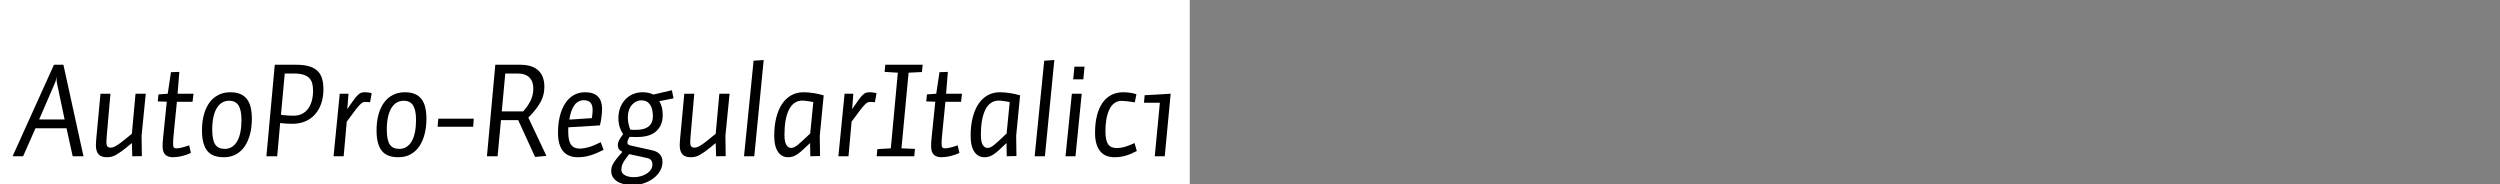 <?xml version="1.0" encoding="UTF-8"?>
<svg xmlns="http://www.w3.org/2000/svg" xmlns:xlink="http://www.w3.org/1999/xlink" width="2225.48pt" height="164pt" viewBox="0 0 2225.48 164" version="1.1">
<rect x="0" y="0" width="2225.48" height="164" fill="#808080" stroke="none"/>
<defs>
<g>
<symbol overflow="visible" id="glyph0-0">
<path style="stroke:none;" d="M 6.594 -68.281 L 55.312 -68.281 L 55.312 0 L 6.594 0 Z M 11.281 -4.688 L 50.516 -4.688 L 50.516 -63.359 L 11.281 -63.359 Z M 42.719 -45.719 C 42.719 -44.281 42.555 -43.02 42.234 -41.938 C 41.922 -40.852 41.441 -39.91 40.797 -39.109 C 40.16 -38.316 39.281 -37.578 38.156 -36.891 C 37.039 -36.211 35.641 -35.598 33.953 -35.047 C 32.68 -34.555 31.664 -34.148 30.906 -33.828 C 30.145 -33.516 29.562 -33.195 29.156 -32.875 C 28.758 -32.562 28.477 -32.266 28.312 -31.984 C 28.156 -31.703 28.078 -31.32 28.078 -30.844 C 28.078 -30.438 28.098 -29.953 28.141 -29.391 C 28.18 -28.836 28.238 -28.281 28.312 -27.719 C 28.395 -27.156 28.492 -26.613 28.609 -26.094 C 28.734 -25.57 28.836 -25.113 28.922 -24.719 L 24.234 -24 C 24.078 -24.477 23.898 -25.035 23.703 -25.672 C 23.504 -26.316 23.344 -26.957 23.219 -27.594 C 23.102 -28.238 23.004 -28.859 22.922 -29.453 C 22.836 -30.055 22.797 -30.555 22.797 -30.953 C 22.797 -31.922 22.914 -32.742 23.156 -33.422 C 23.395 -34.098 23.832 -34.695 24.469 -35.219 C 25.113 -35.738 26.016 -36.238 27.172 -36.719 C 28.336 -37.195 29.922 -37.758 31.922 -38.406 C 33.035 -38.801 33.953 -39.219 34.672 -39.656 C 35.398 -40.094 35.961 -40.551 36.359 -41.031 C 36.754 -41.52 37.031 -42.062 37.188 -42.656 C 37.352 -43.258 37.438 -43.961 37.438 -44.766 C 37.438 -46.117 37.156 -47.336 36.594 -48.422 C 36.039 -49.504 35.16 -50.422 33.953 -51.172 C 32.754 -51.93 31.195 -52.508 29.281 -52.906 C 27.363 -53.312 25.039 -53.516 22.312 -53.516 C 22.07 -53.516 21.891 -53.516 21.766 -53.516 C 21.648 -53.516 21.492 -53.516 21.297 -53.516 C 21.098 -53.516 20.898 -53.492 20.703 -53.453 C 20.504 -53.422 20.32 -53.406 20.156 -53.406 L 20.766 -57.953 C 21.16 -58.035 21.535 -58.098 21.891 -58.141 C 22.254 -58.18 22.633 -58.219 23.031 -58.25 C 23.438 -58.289 23.836 -58.312 24.234 -58.312 C 24.641 -58.312 25.039 -58.312 25.438 -58.312 C 28.156 -58.312 30.594 -58.008 32.75 -57.406 C 34.914 -56.812 36.738 -55.953 38.219 -54.828 C 39.695 -53.711 40.816 -52.375 41.578 -50.812 C 42.336 -49.258 42.719 -47.562 42.719 -45.719 Z M 31.688 -10.562 L 24.594 -10.562 L 24.594 -16.688 L 31.688 -16.688 Z "/>
</symbol>
<symbol overflow="visible" id="glyph0-1">
<path style="stroke:none;" d="M 38.766 -64.922 L 24.844 -32.766 L 47.516 -32.766 L 40.922 -64.078 C 40.766 -64.723 40.645 -65.363 40.562 -66 C 40.477 -66.633 40.414 -67.27 40.375 -67.906 C 40.332 -68.551 40.312 -69.156 40.312 -69.719 C 40.312 -70.281 40.312 -70.961 40.312 -71.766 C 40.312 -71.117 40.27 -70.535 40.188 -70.016 C 40.113 -69.492 40.016 -68.953 39.891 -68.391 C 39.773 -67.836 39.633 -67.281 39.469 -66.719 C 39.312 -66.156 39.078 -65.555 38.766 -64.922 Z M 10.562 0 L 1.203 0 L 38.047 -81.484 L 46.438 -81.484 L 64.312 0 L 54.719 0 L 49.203 -24.953 L 21.594 -24.953 Z "/>
</symbol>
<symbol overflow="visible" id="glyph0-2">
<path style="stroke:none;" d="M 39.234 0 L 38.875 -11.766 C 35.52 -8.961 32.758 -6.758 30.594 -5.156 C 28.438 -3.562 26.598 -2.32 25.078 -1.438 C 23.555 -0.562 22.156 0.035 20.875 0.359 C 19.594 0.68 18.195 0.844 16.688 0.844 C 15.164 0.844 13.801 0.66 12.594 0.297 C 11.395 -0.055 10.375 -0.633 9.531 -1.438 C 8.695 -2.238 8.039 -3.336 7.562 -4.734 C 7.082 -6.141 6.844 -7.844 6.844 -9.844 C 6.844 -10.156 6.859 -10.551 6.891 -11.031 C 6.93 -11.52 6.953 -12.004 6.953 -12.484 C 6.953 -12.961 6.992 -13.562 7.078 -14.281 C 7.16 -15 7.203 -15.52 7.203 -15.844 L 10.922 -55.688 L 19.797 -55.688 L 16.438 -17.281 C 16.438 -16.719 16.414 -16.219 16.375 -15.781 C 16.332 -15.344 16.289 -14.922 16.25 -14.516 C 16.219 -14.117 16.203 -13.719 16.203 -13.312 C 16.203 -12.914 16.203 -12.555 16.203 -12.234 C 16.203 -11.441 16.281 -10.742 16.438 -10.141 C 16.602 -9.535 16.844 -9.051 17.156 -8.688 C 17.477 -8.332 17.879 -8.078 18.359 -7.922 C 18.836 -7.766 19.398 -7.688 20.047 -7.688 C 20.836 -7.688 21.734 -7.883 22.734 -8.281 C 23.734 -8.676 24.91 -9.312 26.266 -10.188 C 27.629 -11.07 29.289 -12.297 31.25 -13.859 C 33.219 -15.422 35.758 -17.484 38.875 -20.047 L 42.125 -55.688 L 51.234 -55.688 L 47.516 -18.234 L 47.766 -0.125 Z "/>
</symbol>
<symbol overflow="visible" id="glyph0-3">
<path style="stroke:none;" d="M 23.406 -75.125 L 21.844 -55.688 L 36 -55.688 L 35.156 -48.484 L 21.234 -48.484 L 18.234 -18.359 C 18.16 -17.641 18.102 -16.922 18.062 -16.203 C 18.02 -15.484 17.977 -14.781 17.938 -14.094 C 17.895 -13.414 17.875 -12.816 17.875 -12.297 C 17.875 -11.773 17.875 -11.195 17.875 -10.562 C 17.875 -9.844 17.93 -9.258 18.047 -8.812 C 18.172 -8.375 18.375 -8.016 18.656 -7.734 C 18.938 -7.453 19.273 -7.27 19.672 -7.188 C 20.078 -7.113 20.598 -7.078 21.234 -7.078 C 21.711 -7.078 22.312 -7.133 23.031 -7.25 C 23.758 -7.375 24.582 -7.535 25.5 -7.734 C 26.414 -7.941 27.43 -8.223 28.547 -8.578 C 29.672 -8.941 30.875 -9.32 32.156 -9.719 L 33.719 -3 C 32.195 -2.281 30.719 -1.68 29.281 -1.203 C 27.844 -0.723 26.484 -0.344 25.203 -0.062 C 23.922 0.219 22.66 0.438 21.422 0.594 C 20.18 0.758 18.922 0.844 17.641 0.844 C 16.117 0.844 14.797 0.641 13.672 0.234 C 12.555 -0.16 11.617 -0.738 10.859 -1.5 C 10.098 -2.258 9.516 -3.238 9.109 -4.438 C 8.711 -5.633 8.516 -6.992 8.516 -8.516 C 8.516 -9.078 8.516 -9.656 8.516 -10.25 C 8.516 -10.852 8.535 -11.473 8.578 -12.109 C 8.617 -12.754 8.676 -13.492 8.75 -14.328 C 8.832 -15.172 8.914 -16.078 9 -17.047 L 12.234 -48.594 L 4.203 -48.844 L 4.797 -55.078 L 13.078 -55.688 L 15.953 -74.875 Z "/>
</symbol>
<symbol overflow="visible" id="glyph0-4">
<path style="stroke:none;" d="M 50.047 -33.359 C 50.047 -28.555 49.523 -24.094 48.484 -19.969 C 47.441 -15.852 45.898 -12.234 43.859 -9.109 C 41.816 -5.992 39.211 -3.555 36.047 -1.797 C 32.891 -0.035 29.234 0.844 25.078 0.844 C 21.797 0.844 18.953 0.406 16.547 -0.469 C 14.148 -1.352 12.148 -2.734 10.547 -4.609 C 8.953 -6.492 7.734 -8.957 6.891 -12 C 6.055 -15.039 5.641 -18.723 5.641 -23.047 C 5.641 -28.16 6.195 -32.797 7.312 -36.953 C 8.438 -41.117 10.078 -44.703 12.234 -47.703 C 14.398 -50.703 17.062 -53 20.219 -54.594 C 23.375 -56.195 26.914 -57 30.844 -57 C 34.281 -57 37.195 -56.5 39.594 -55.5 C 42 -54.5 43.977 -53.02 45.531 -51.062 C 47.094 -49.102 48.234 -46.641 48.953 -43.672 C 49.68 -40.711 50.047 -37.273 50.047 -33.359 Z M 40.797 -32.281 C 40.797 -35.156 40.594 -37.633 40.188 -39.719 C 39.789 -41.801 39.172 -43.562 38.328 -45 C 37.492 -46.438 36.375 -47.535 34.969 -48.297 C 33.57 -49.055 31.836 -49.438 29.766 -49.438 C 27.598 -49.438 25.613 -48.938 23.812 -47.938 C 22.02 -46.938 20.441 -45.395 19.078 -43.312 C 17.723 -41.238 16.664 -38.562 15.906 -35.281 C 15.145 -32 14.766 -28.195 14.766 -23.875 C 14.766 -20.676 14.984 -17.977 15.422 -15.781 C 15.859 -13.582 16.535 -11.801 17.453 -10.438 C 18.379 -9.082 19.539 -8.102 20.938 -7.5 C 22.344 -6.895 24.047 -6.594 26.047 -6.594 C 28.359 -6.594 30.438 -7.172 32.281 -8.328 C 34.125 -9.492 35.68 -11.176 36.953 -13.375 C 38.234 -15.582 39.191 -18.285 39.828 -21.484 C 40.473 -24.68 40.797 -28.281 40.797 -32.281 Z "/>
</symbol>
<symbol overflow="visible" id="glyph0-5">
<path style="stroke:none;" d="M 48.844 -58.312 C 48.844 -60.875 48.582 -63.094 48.062 -64.969 C 47.539 -66.852 46.641 -68.438 45.359 -69.719 C 44.078 -71 42.336 -71.977 40.141 -72.656 C 37.941 -73.344 35.203 -73.688 31.922 -73.688 L 23.641 -73.688 L 20.281 -36.953 C 21 -36.797 21.836 -36.676 22.797 -36.594 C 23.754 -36.52 24.773 -36.441 25.859 -36.359 C 26.941 -36.273 27.961 -36.211 28.922 -36.172 C 29.879 -36.141 30.758 -36.125 31.562 -36.125 C 34.438 -36.125 36.953 -36.68 39.109 -37.797 C 41.273 -38.922 43.078 -40.484 44.516 -42.484 C 45.961 -44.484 47.047 -46.82 47.766 -49.5 C 48.484 -52.176 48.844 -55.113 48.844 -58.312 Z M 14.766 -81.484 L 33.953 -81.484 C 38.598 -81.484 42.477 -81 45.594 -80.031 C 48.719 -79.07 51.195 -77.648 53.031 -75.766 C 54.875 -73.891 56.176 -71.613 56.938 -68.938 C 57.695 -66.258 58.078 -63.117 58.078 -59.516 C 58.078 -55.117 57.457 -51.039 56.219 -47.281 C 54.977 -43.52 53.156 -40.258 50.75 -37.5 C 48.352 -34.738 45.438 -32.617 42 -31.141 C 38.562 -29.66 34.723 -28.922 30.484 -28.922 C 29.598 -28.922 28.676 -28.941 27.719 -28.984 C 26.758 -29.023 25.801 -29.062 24.844 -29.094 C 23.883 -29.133 22.941 -29.211 22.016 -29.328 C 21.098 -29.453 20.281 -29.555 19.562 -29.641 L 16.922 0 L 7.312 0 Z "/>
</symbol>
<symbol overflow="visible" id="glyph0-6">
<path style="stroke:none;" d="M 18.234 -30.844 L 15.484 0 L 6.484 0 L 12 -55.688 L 19.797 -55.688 L 18.719 -42 C 21.195 -45.602 23.113 -48.344 24.469 -50.219 C 25.832 -52.102 27.035 -53.547 28.078 -54.547 C 29.117 -55.547 30.078 -56.203 30.953 -56.516 C 31.836 -56.836 32.922 -57 34.203 -57 C 34.836 -57 35.438 -56.977 36 -56.938 C 36.562 -56.895 37.082 -56.832 37.562 -56.75 C 38.039 -56.676 38.52 -56.598 39 -56.516 C 39.477 -56.441 39.957 -56.32 40.438 -56.156 L 39 -48.125 C 39 -48.125 38.676 -48.141 38.031 -48.172 C 37.395 -48.211 36.914 -48.254 36.594 -48.297 C 36.281 -48.336 35.941 -48.359 35.578 -48.359 C 35.223 -48.359 34.883 -48.359 34.562 -48.359 C 33.676 -48.359 32.875 -48.156 32.156 -47.75 C 31.438 -47.352 30.555 -46.594 29.516 -45.469 C 28.473 -44.352 27.148 -42.754 25.547 -40.672 C 23.953 -38.598 21.516 -35.32 18.234 -30.844 Z "/>
</symbol>
<symbol overflow="visible" id="glyph0-7">
<path style="stroke:none;" d="M 36.484 -33.484 L 36 -26.281 L 4.312 -26.281 L 4.922 -33.484 Z "/>
</symbol>
<symbol overflow="visible" id="glyph0-8">
<path style="stroke:none;" d="M 60.234 -0.359 L 50.156 0.594 L 35.156 -32.156 L 19.797 -32.156 L 16.797 0 L 7.312 0 L 14.766 -81.484 L 36.953 -81.484 C 40.879 -81.484 44.223 -80.984 46.984 -79.984 C 49.742 -78.984 51.961 -77.602 53.641 -75.844 C 55.316 -74.082 56.535 -72.02 57.297 -69.656 C 58.055 -67.301 58.438 -64.723 58.438 -61.922 C 58.438 -59.766 58.219 -57.645 57.781 -55.562 C 57.344 -53.477 56.582 -51.352 55.5 -49.188 C 54.414 -47.031 52.953 -44.734 51.109 -42.297 C 49.273 -39.859 46.957 -37.238 44.156 -34.438 Z M 48.594 -60.719 C 48.594 -62.633 48.312 -64.375 47.75 -65.938 C 47.195 -67.5 46.359 -68.859 45.234 -70.016 C 44.117 -71.18 42.68 -72.082 40.922 -72.719 C 39.16 -73.363 37.117 -73.688 34.797 -73.688 L 23.641 -73.688 L 20.516 -39.953 L 39.594 -39.953 C 41.352 -41.953 42.812 -43.852 43.969 -45.656 C 45.133 -47.457 46.055 -49.176 46.734 -50.812 C 47.422 -52.457 47.898 -54.078 48.172 -55.672 C 48.453 -57.273 48.594 -58.957 48.594 -60.719 Z "/>
</symbol>
<symbol overflow="visible" id="glyph0-9">
<path style="stroke:none;" d="M 43.078 -27.484 L 15 -25.797 C 15 -25.473 14.977 -25.129 14.938 -24.766 C 14.895 -24.41 14.875 -24.094 14.875 -23.812 C 14.875 -23.539 14.875 -23.266 14.875 -22.984 C 14.875 -22.703 14.875 -22.398 14.875 -22.078 C 14.875 -19.203 15.094 -16.781 15.531 -14.812 C 15.977 -12.852 16.641 -11.297 17.516 -10.141 C 18.398 -8.984 19.484 -8.145 20.766 -7.625 C 22.047 -7.102 23.523 -6.844 25.203 -6.844 C 26.316 -6.844 27.492 -6.941 28.734 -7.141 C 29.973 -7.336 31.332 -7.633 32.812 -8.031 C 34.301 -8.438 35.961 -9.02 37.797 -9.781 C 39.641 -10.539 41.641 -11.477 43.797 -12.594 L 46.312 -5.766 C 44 -4.555 41.82 -3.531 39.781 -2.688 C 37.738 -1.852 35.816 -1.176 34.016 -0.656 C 32.211 -0.133 30.43 0.242 28.672 0.484 C 26.922 0.723 25.164 0.844 23.406 0.844 C 20.602 0.844 18.098 0.406 15.891 -0.469 C 13.691 -1.352 11.852 -2.676 10.375 -4.438 C 8.895 -6.195 7.754 -8.457 6.953 -11.219 C 6.16 -13.977 5.766 -17.195 5.766 -20.875 C 5.766 -26.238 6.301 -31.117 7.375 -35.516 C 8.457 -39.922 10.035 -43.742 12.109 -46.984 C 14.191 -50.223 16.734 -52.703 19.734 -54.422 C 22.734 -56.141 26.113 -57 29.875 -57 C 32.438 -57 34.676 -56.676 36.594 -56.031 C 38.52 -55.395 40.102 -54.438 41.344 -53.156 C 42.582 -51.875 43.5 -50.312 44.094 -48.469 C 44.695 -46.633 45 -44.52 45 -42.125 C 45 -41.32 44.957 -40.336 44.875 -39.172 C 44.801 -38.016 44.68 -36.754 44.516 -35.391 C 44.359 -34.035 44.16 -32.676 43.922 -31.312 C 43.68 -29.957 43.398 -28.68 43.078 -27.484 Z M 15.844 -32.641 L 35.875 -33.953 C 35.957 -34.598 36.055 -35.258 36.172 -35.938 C 36.297 -36.613 36.379 -37.289 36.422 -37.969 C 36.461 -38.656 36.5 -39.281 36.531 -39.844 C 36.57 -40.406 36.594 -40.883 36.594 -41.281 C 36.594 -42.719 36.43 -43.977 36.109 -45.062 C 35.797 -46.145 35.316 -47.047 34.672 -47.766 C 34.035 -48.484 33.219 -49.02 32.219 -49.375 C 31.219 -49.738 30.078 -49.922 28.797 -49.922 C 27.035 -49.922 25.453 -49.539 24.047 -48.781 C 22.648 -48.02 21.41 -46.898 20.328 -45.422 C 19.254 -43.941 18.336 -42.117 17.578 -39.953 C 16.816 -37.797 16.238 -35.359 15.844 -32.641 Z "/>
</symbol>
<symbol overflow="visible" id="glyph0-10">
<path style="stroke:none;" d="M 38.406 -35.641 C 38.406 -37.879 38.18 -39.879 37.734 -41.641 C 37.297 -43.398 36.633 -44.898 35.75 -46.141 C 34.875 -47.379 33.816 -48.297 32.578 -48.891 C 31.336 -49.492 29.957 -49.797 28.438 -49.797 C 26.602 -49.797 24.926 -49.414 23.406 -48.656 C 21.883 -47.895 20.562 -46.832 19.438 -45.469 C 18.32 -44.113 17.484 -42.492 16.922 -40.609 C 16.359 -38.734 16.078 -36.676 16.078 -34.438 C 16.078 -33.562 16.133 -32.641 16.25 -31.672 C 16.375 -30.711 16.535 -29.754 16.734 -28.797 C 16.941 -27.836 17.18 -26.895 17.453 -25.969 C 17.734 -25.051 18.078 -24.273 18.484 -23.641 C 19.035 -23.641 19.531 -23.617 19.969 -23.578 C 20.414 -23.535 20.816 -23.516 21.172 -23.516 C 21.535 -23.516 21.859 -23.516 22.141 -23.516 C 22.422 -23.516 22.758 -23.516 23.156 -23.516 C 25.719 -23.516 27.957 -23.773 29.875 -24.297 C 31.801 -24.816 33.398 -25.598 34.672 -26.641 C 35.953 -27.68 36.895 -28.961 37.5 -30.484 C 38.102 -32.004 38.406 -33.723 38.406 -35.641 Z M 55.312 -58.797 L 56.766 -51.594 L 44.156 -49.078 C 44.633 -48.203 45.07 -47.281 45.469 -46.312 C 45.875 -45.352 46.195 -44.375 46.438 -43.375 C 46.676 -42.375 46.852 -41.312 46.969 -40.188 C 47.094 -39.07 47.156 -37.914 47.156 -36.719 C 47.156 -33.758 46.695 -31.098 45.781 -28.734 C 44.863 -26.379 43.484 -24.32 41.641 -22.562 C 39.797 -20.801 37.43 -19.457 34.547 -18.531 C 31.672 -17.613 28.352 -17.156 24.594 -17.156 C 23.957 -17.156 23.438 -17.156 23.031 -17.156 C 22.633 -17.156 22.195 -17.156 21.719 -17.156 C 21.238 -17.156 20.676 -17.176 20.031 -17.219 C 19.395 -17.258 18.598 -17.281 17.641 -17.281 C 17.316 -16.801 17.035 -16.32 16.797 -15.844 C 16.555 -15.363 16.352 -14.898 16.188 -14.453 C 16.031 -14.016 15.91 -13.613 15.828 -13.25 C 15.754 -12.895 15.719 -12.598 15.719 -12.359 C 15.719 -11.961 15.754 -11.625 15.828 -11.344 C 15.91 -11.062 16.094 -10.801 16.375 -10.562 C 16.656 -10.32 16.992 -10.117 17.391 -9.953 C 17.797 -9.797 18.359 -9.641 19.078 -9.484 L 37.438 -5.406 C 39.113 -5.082 40.531 -4.598 41.688 -3.953 C 42.852 -3.316 43.836 -2.555 44.641 -1.672 C 45.441 -0.797 46.02 0.195 46.375 1.312 C 46.738 2.438 46.922 3.719 46.922 5.156 C 46.922 7.875 46.219 10.473 44.812 12.953 C 43.414 15.441 41.457 17.645 38.938 19.562 C 36.414 21.477 33.535 22.977 30.297 24.062 C 27.055 25.145 23.719 25.688 20.281 25.688 C 17.395 25.688 14.77 25.383 12.406 24.781 C 10.051 24.176 8.035 23.312 6.359 22.188 C 4.68 21.07 3.422 19.754 2.578 18.234 C 1.734 16.711 1.312 15.07 1.312 13.312 C 1.312 12.113 1.41 11.035 1.609 10.078 C 1.816 9.117 2.258 8.02 2.938 6.781 C 3.613 5.539 4.613 4.062 5.938 2.344 C 7.258 0.625 9.039 -1.473 11.281 -3.953 C 10.562 -4.273 9.941 -4.633 9.422 -5.031 C 8.898 -5.438 8.477 -5.879 8.156 -6.359 C 7.844 -6.836 7.602 -7.375 7.438 -7.969 C 7.281 -8.57 7.203 -9.316 7.203 -10.203 C 7.203 -10.836 7.281 -11.473 7.438 -12.109 C 7.602 -12.754 7.863 -13.438 8.219 -14.156 C 8.582 -14.875 9.062 -15.672 9.656 -16.547 C 10.258 -17.43 11 -18.477 11.875 -19.688 C 11.238 -20.645 10.66 -21.66 10.141 -22.734 C 9.617 -23.816 9.176 -24.938 8.812 -26.094 C 8.457 -27.258 8.18 -28.5 7.984 -29.812 C 7.785 -31.133 7.688 -32.477 7.688 -33.844 C 7.688 -37.125 8.203 -40.18 9.234 -43.016 C 10.273 -45.859 11.754 -48.316 13.672 -50.391 C 15.598 -52.473 17.879 -54.094 20.516 -55.25 C 23.16 -56.414 26.039 -57 29.156 -57 C 30.113 -57 31.051 -56.957 31.969 -56.875 C 32.895 -56.801 33.758 -56.66 34.562 -56.453 C 35.363 -56.254 36.125 -56.035 36.844 -55.797 C 37.562 -55.555 38.238 -55.273 38.875 -54.953 Z M 37.922 7.562 C 37.922 6.676 37.836 5.91 37.672 5.266 C 37.516 4.629 37.254 4.07 36.891 3.594 C 36.535 3.113 36.055 2.691 35.453 2.328 C 34.859 1.973 34.117 1.719 33.234 1.562 L 17.281 -1.922 C 15.758 -0.004 14.52 1.648 13.562 3.047 C 12.602 4.453 11.898 5.676 11.453 6.719 C 11.016 7.758 10.711 8.68 10.547 9.484 C 10.391 10.285 10.312 11.164 10.312 12.125 C 10.312 13 10.531 13.816 10.969 14.578 C 11.414 15.336 12.117 16.016 13.078 16.609 C 14.035 17.211 15.211 17.691 16.609 18.047 C 18.016 18.41 19.676 18.594 21.594 18.594 C 23.676 18.594 25.695 18.312 27.656 17.75 C 29.613 17.195 31.375 16.422 32.938 15.422 C 34.5 14.422 35.719 13.238 36.594 11.875 C 37.477 10.52 37.922 9.082 37.922 7.562 Z "/>
</symbol>
<symbol overflow="visible" id="glyph0-11">
<path style="stroke:none;" d="M 23.875 -85.688 L 15.484 0 L 6.359 0 L 14.875 -85.078 Z "/>
</symbol>
<symbol overflow="visible" id="glyph0-12">
<path style="stroke:none;" d="M 37.797 -20.281 L 40.562 -48.234 C 39.758 -48.398 38.938 -48.562 38.094 -48.719 C 37.258 -48.875 36.398 -49.008 35.516 -49.125 C 34.641 -49.25 33.801 -49.352 33 -49.438 C 32.195 -49.52 31.438 -49.562 30.719 -49.562 C 28.156 -49.562 25.875 -48.879 23.875 -47.516 C 21.875 -46.16 20.211 -44.16 18.891 -41.516 C 17.578 -38.879 16.578 -35.68 15.891 -31.922 C 15.211 -28.16 14.875 -23.922 14.875 -19.203 C 14.875 -17.117 15.016 -15.316 15.297 -13.797 C 15.578 -12.273 16 -11.055 16.562 -10.141 C 17.125 -9.223 17.766 -8.539 18.484 -8.094 C 19.203 -7.656 20 -7.438 20.875 -7.438 C 21.676 -7.438 22.535 -7.633 23.453 -8.031 C 24.379 -8.438 25.441 -9.117 26.641 -10.078 C 27.836 -11.035 29.254 -12.273 30.891 -13.797 C 32.535 -15.316 34.836 -17.477 37.797 -20.281 Z M 46.312 -18.234 L 46.562 -0.234 L 37.922 0 L 37.688 -11.766 C 34.801 -9.047 32.477 -6.883 30.719 -5.281 C 28.957 -3.676 27.375 -2.43 25.969 -1.547 C 24.57 -0.672 23.273 -0.055 22.078 0.297 C 20.879 0.66 19.562 0.844 18.125 0.844 C 16.363 0.844 14.742 0.484 13.266 -0.234 C 11.785 -0.953 10.484 -2.07 9.359 -3.594 C 8.242 -5.113 7.363 -7.094 6.719 -9.531 C 6.082 -11.977 5.766 -14.879 5.766 -18.234 C 5.766 -24.16 6.363 -29.52 7.562 -34.312 C 8.758 -39.113 10.477 -43.191 12.719 -46.547 C 14.957 -49.91 17.695 -52.492 20.938 -54.297 C 24.176 -56.098 27.797 -57 31.797 -57 C 33.078 -57 34.477 -56.938 36 -56.812 C 37.52 -56.695 39.078 -56.52 40.672 -56.281 C 42.273 -56.039 43.859 -55.738 45.422 -55.375 C 46.984 -55.02 48.441 -54.641 49.797 -54.234 Z "/>
</symbol>
<symbol overflow="visible" id="glyph0-13">
<path style="stroke:none;" d="M 42.359 -81.484 L 41.766 -75 L 29.875 -74.406 L 23.516 -7.078 L 35.516 -6.594 L 34.922 0 L 1.438 0 L 2.047 -6.359 L 14.047 -7.078 L 20.281 -74.406 L 8.516 -75.125 L 9.125 -81.484 Z "/>
</symbol>
<symbol overflow="visible" id="glyph0-14">
<path style="stroke:none;" d="M 22.203 -68.516 L 13.203 -68.516 L 14.281 -79.797 L 23.281 -79.797 Z M 20.766 -55.688 L 15.234 0 L 6.359 0 L 12 -55.688 Z "/>
</symbol>
<symbol overflow="visible" id="glyph0-15">
<path style="stroke:none;" d="M 40.922 -11.766 L 42.953 -4.688 C 40.879 -3.645 38.984 -2.758 37.266 -2.031 C 35.547 -1.312 33.926 -0.754 32.406 -0.359 C 30.883 0.035 29.383 0.332 27.906 0.531 C 26.426 0.738 24.844 0.844 23.156 0.844 C 20.52 0.844 18.141 0.441 16.016 -0.359 C 13.898 -1.16 12.082 -2.441 10.562 -4.203 C 9.039 -5.961 7.859 -8.223 7.016 -10.984 C 6.18 -13.742 5.766 -17.039 5.766 -20.875 C 5.766 -26.562 6.32 -31.645 7.438 -36.125 C 8.562 -40.602 10.203 -44.398 12.359 -47.516 C 14.516 -50.641 17.148 -53 20.266 -54.594 C 23.391 -56.195 26.914 -57 30.844 -57 C 31.801 -57 32.836 -56.957 33.953 -56.875 C 35.078 -56.801 36.176 -56.68 37.25 -56.516 C 38.332 -56.359 39.332 -56.16 40.25 -55.922 C 41.176 -55.68 41.957 -55.441 42.594 -55.203 L 41.156 -48 C 40.281 -48.156 39.32 -48.312 38.281 -48.469 C 37.238 -48.633 36.176 -48.773 35.094 -48.891 C 34.02 -49.016 32.961 -49.113 31.922 -49.188 C 30.879 -49.27 29.957 -49.312 29.156 -49.312 C 26.844 -49.312 24.785 -48.648 22.984 -47.328 C 21.18 -46.016 19.695 -44.156 18.531 -41.75 C 17.375 -39.352 16.492 -36.516 15.891 -33.234 C 15.297 -29.953 15 -26.395 15 -22.562 C 15 -19.676 15.195 -17.273 15.594 -15.359 C 16 -13.441 16.617 -11.879 17.453 -10.672 C 18.297 -9.473 19.359 -8.613 20.641 -8.094 C 21.922 -7.57 23.441 -7.312 25.203 -7.312 C 26.242 -7.312 27.344 -7.391 28.5 -7.547 C 29.656 -7.711 30.852 -7.973 32.094 -8.328 C 33.332 -8.691 34.691 -9.156 36.172 -9.719 C 37.66 -10.281 39.242 -10.961 40.922 -11.766 Z "/>
</symbol>
<symbol overflow="visible" id="glyph0-16">
<path style="stroke:none;" d="M 26.766 -55.688 L 21.484 0 L 12.594 0 L 17.156 -47.641 L 3 -47.641 L 3.594 -54.359 Z "/>
</symbol>
</g>
</defs>
<g id="surface1">
<rect x="0" y="0" width="1059.08" height="198.08" style="fill:rgb(100%,100%,100%);fill-opacity:1;stroke:none;"/>
<g style="fill:rgb(0%,0%,0%);fill-opacity:1;">
  <use xlink:href="#glyph0-1" x="10" y="139.12"/>
  <use xlink:href="#glyph0-2" x="78.52" y="139.12"/>
  <use xlink:href="#glyph0-3" x="136.24" y="139.12"/>
  <use xlink:href="#glyph0-4" x="174.16" y="139.12"/>
  <use xlink:href="#glyph0-5" x="229.84" y="139.12"/>
  <use xlink:href="#glyph0-6" x="290.44" y="139.12"/>
  <use xlink:href="#glyph0-4" x="329.56" y="139.12"/>
  <use xlink:href="#glyph0-7" x="385.24" y="139.12"/>
  <use xlink:href="#glyph0-8" x="426.16" y="139.12"/>
  <use xlink:href="#glyph0-9" x="490.96" y="139.12"/>
  <use xlink:href="#glyph0-10" x="542.8" y="139.12"/>
  <use xlink:href="#glyph0-2" x="598.24" y="139.12"/>
  <use xlink:href="#glyph0-11" x="655.96" y="139.12"/>
  <use xlink:href="#glyph0-12" x="683.44" y="139.12"/>
  <use xlink:href="#glyph0-6" x="739.84" y="139.12"/>
  <use xlink:href="#glyph0-13" x="778.96" y="139.12"/>
  <use xlink:href="#glyph0-3" x="820.36" y="139.12"/>
  <use xlink:href="#glyph0-12" x="858.28" y="139.12"/>
  <use xlink:href="#glyph0-11" x="914.68" y="139.12"/>
  <use xlink:href="#glyph0-14" x="942.16" y="139.12"/>
  <use xlink:href="#glyph0-15" x="969.04" y="139.12"/>
  <use xlink:href="#glyph0-16" x="1015.36" y="139.12"/>
</g>
</g>
</svg>
